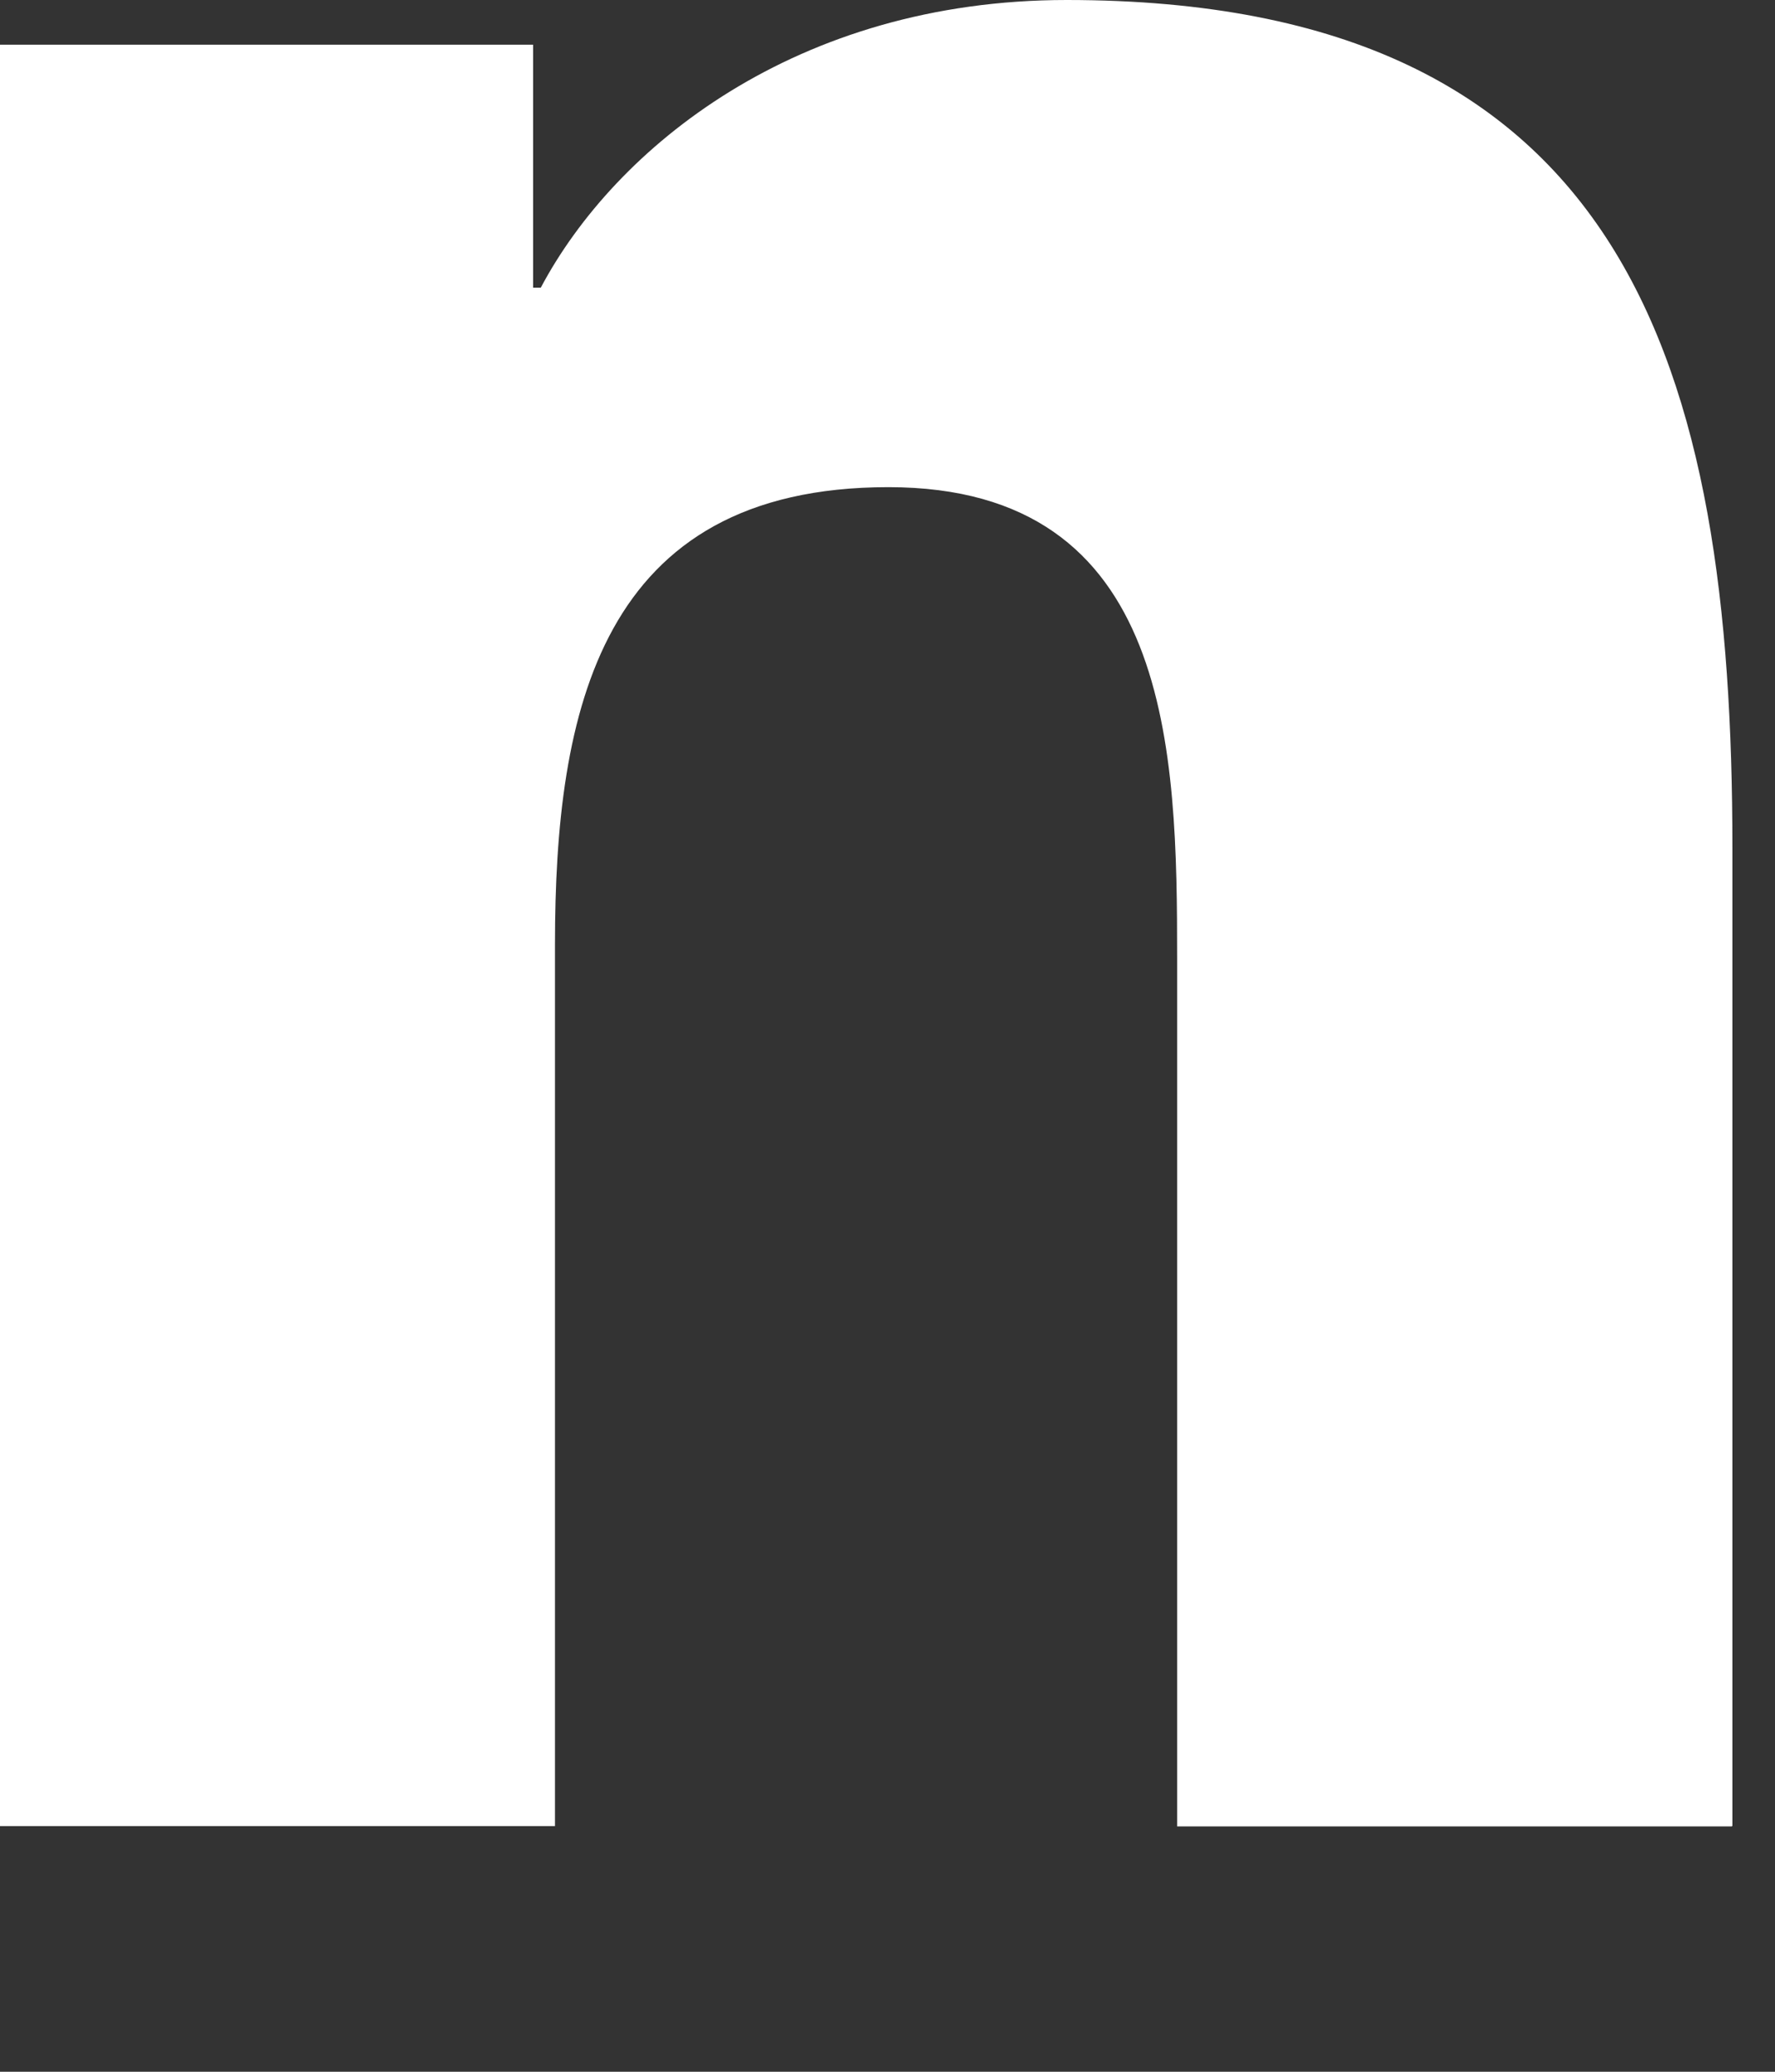 <?xml version="1.0" encoding="utf-8"?>
<svg xmlns="http://www.w3.org/2000/svg" fill="none" height="100%" overflow="visible" preserveAspectRatio="none" style="display: block;" viewBox="0 0 6 7" width="100%">
<rect x="0" y="0" width="6" height="7" fill="#333333" stroke="none"/>
<path d="M5.854 6.171V6.17H5.856V2.864C5.856 1.246 5.506 0 3.606 0C2.692 0 2.079 0.499 1.828 0.972H1.802V0.151H0V6.17H1.876V3.19C1.876 2.405 2.026 1.646 3.003 1.646C3.965 1.646 3.979 2.542 3.979 3.24V6.171H5.854Z" fill="white" id="Vector"/>
</svg>